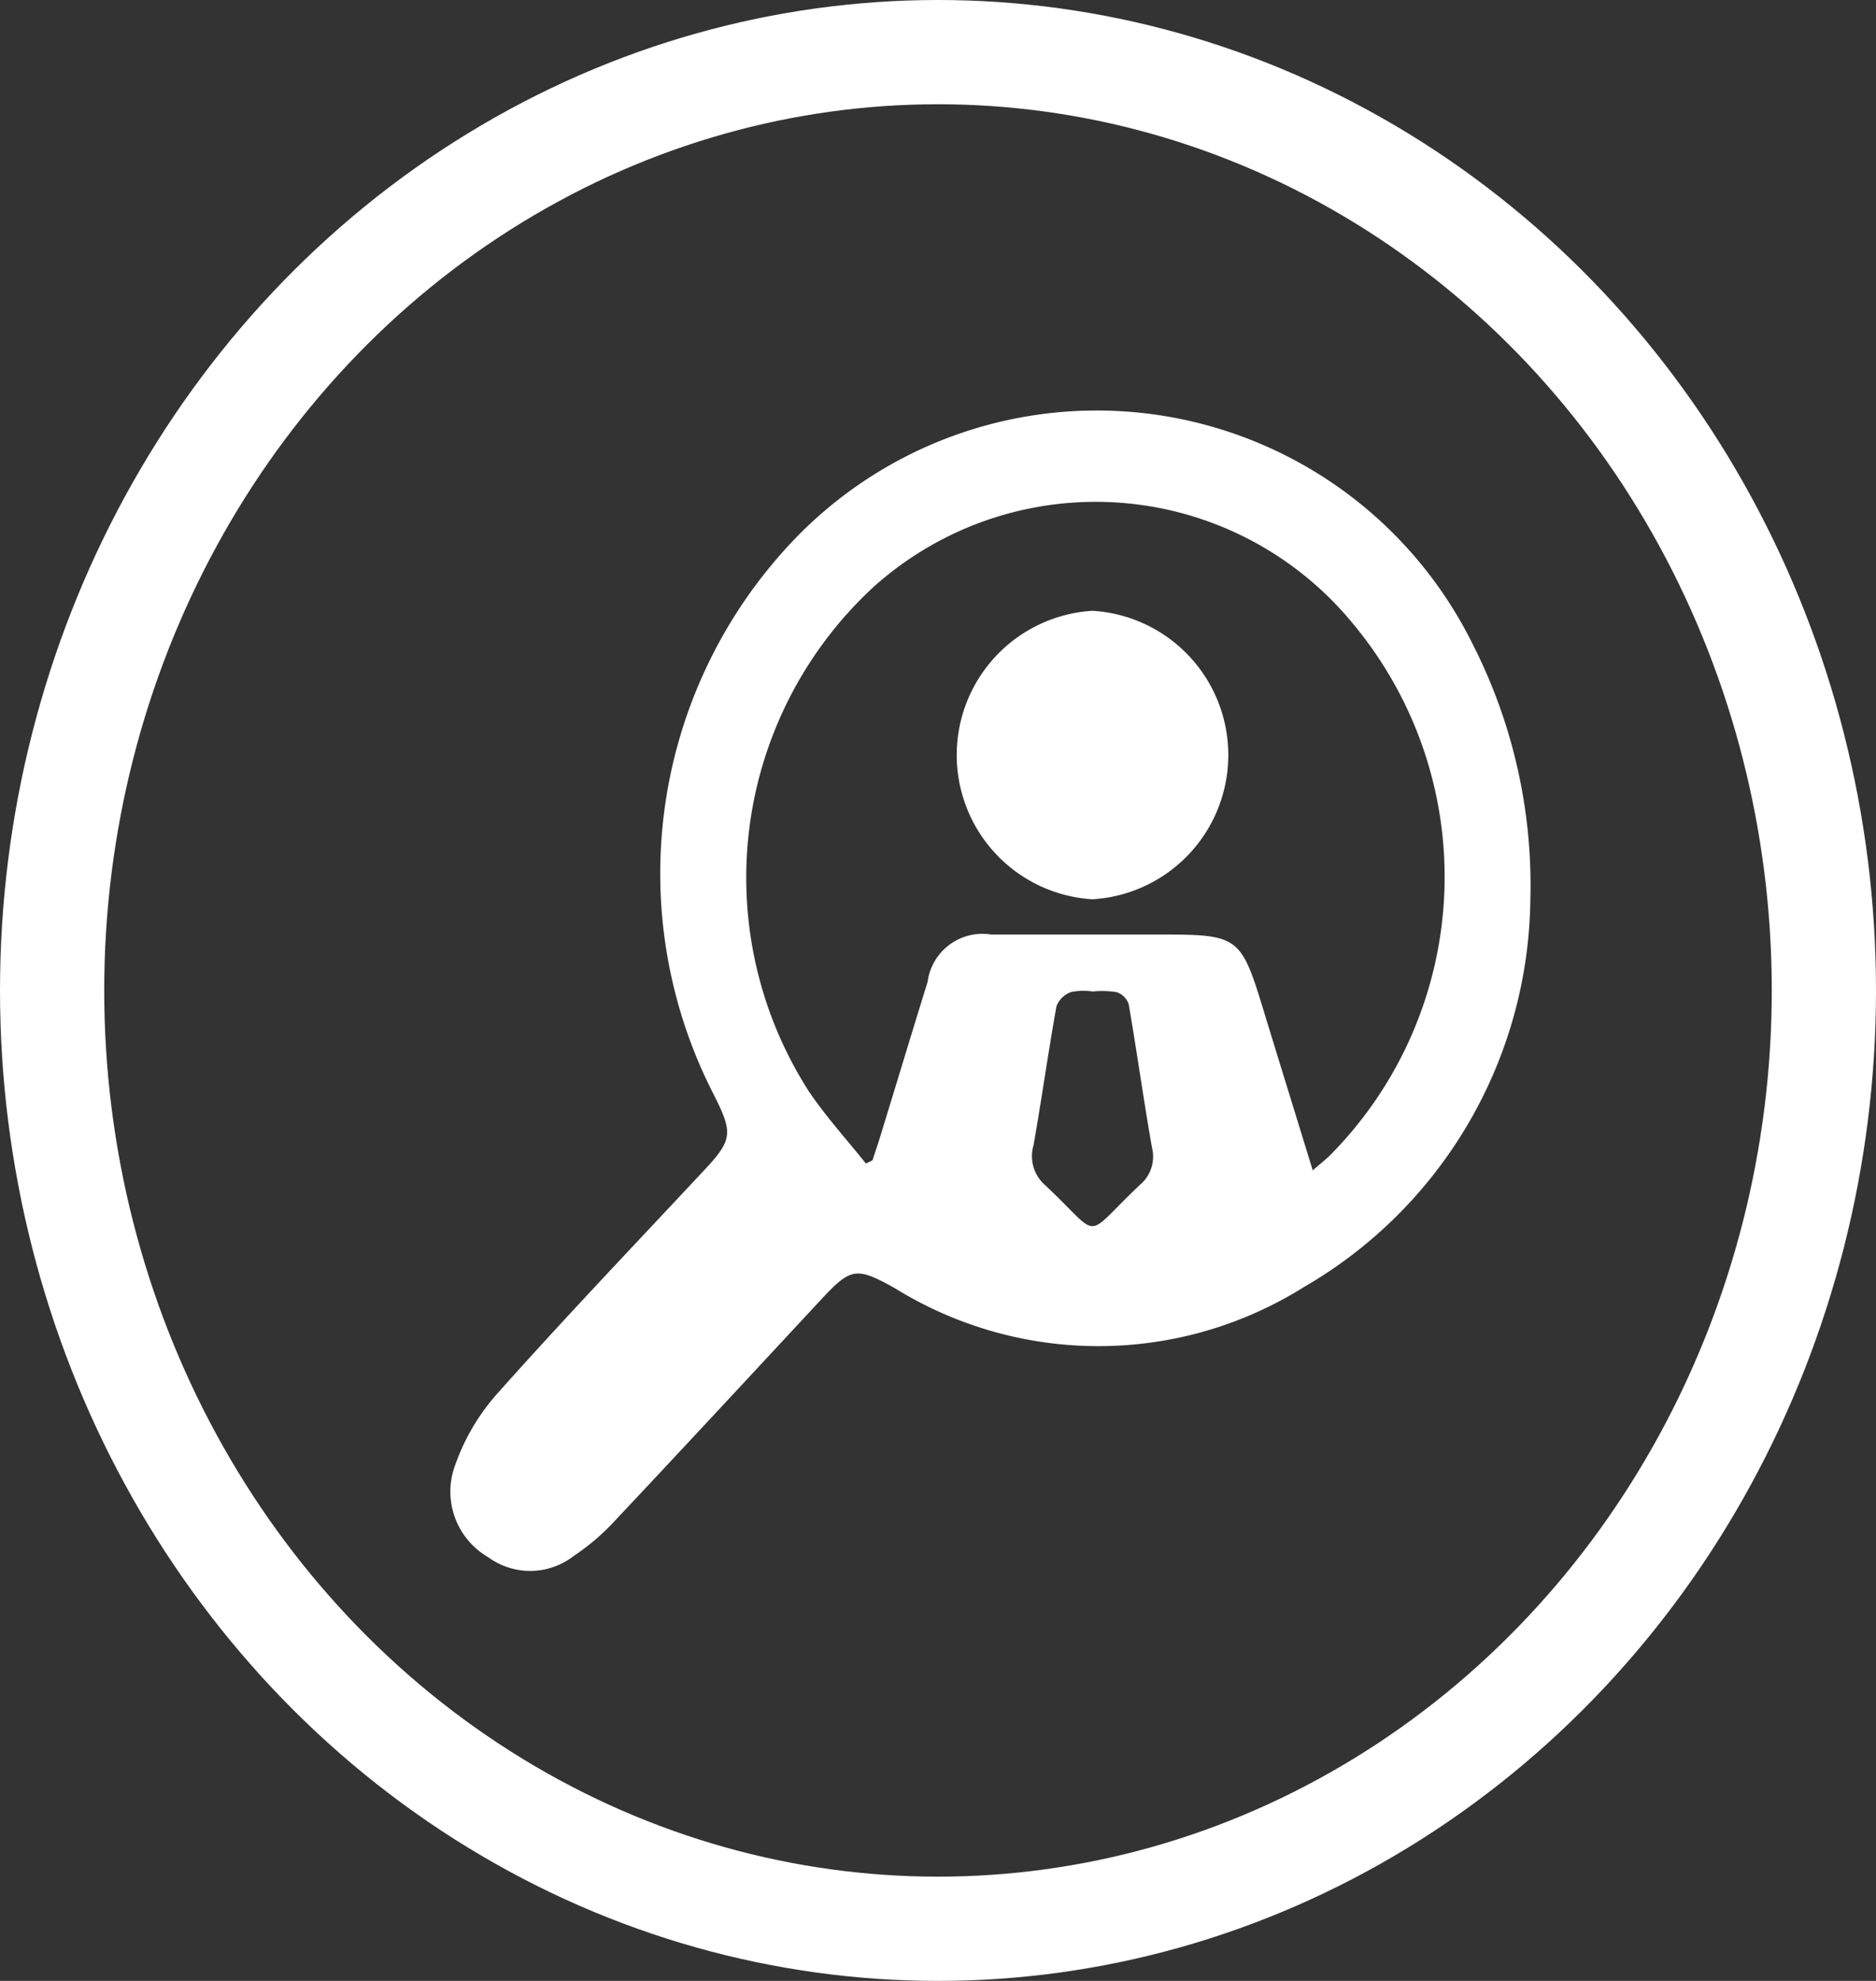 <svg id="Composant_7_1" data-name="Composant 7 – 1" xmlns="http://www.w3.org/2000/svg" width="36" height="38" viewBox="0 0 36 38">
  <rect x="0" y="0" width="36" height="38" fill="#333333" stroke="none"/>
  <g id="Groupe_179" data-name="Groupe 179" transform="translate(36.513 2.718)">
    <g id="Ellipse_6" data-name="Ellipse 6" transform="translate(-36.513 -2.718)" fill="none" stroke="#fff" stroke-width="2">
      <ellipse cx="18" cy="19" rx="18" ry="19" stroke="none"/>
      <ellipse cx="18" cy="19" rx="17" ry="18" fill="none"/>
    </g>
  </g>
  <g id="Oj1wgG" transform="translate(-106.193 -84.468)">
    <g id="Groupe_165" data-name="Groupe 165" transform="translate(114.825 92.331)">
      <path id="Tracé_123" data-name="Tracé 123" d="M135.56,101.73a8.7,8.7,0,0,1-4.344,7.427,7.424,7.424,0,0,1-7.855.02c-.722-.4-.833-.4-1.392.2-1.322,1.421-2.641,2.845-3.971,4.258a4.322,4.322,0,0,1-.791.678,1.364,1.364,0,0,1-1.647.026,1.454,1.454,0,0,1-.664-1.673,4.13,4.13,0,0,1,.809-1.43c1.3-1.46,2.65-2.874,3.983-4.3.562-.6.58-.722.2-1.474a9.27,9.27,0,0,1,1.51-10.607,8.047,8.047,0,0,1,13.052,1.963A10.188,10.188,0,0,1,135.56,101.73Zm-4.176,5.189c.159-.137.256-.213.343-.3a7.585,7.585,0,0,0,.418-10.2,6.382,6.382,0,0,0-9.174-.705,7.589,7.589,0,0,0-1.254,9.693c.328.485.726.922,1.092,1.381l.127-.062c.046-.142.095-.283.139-.425.307-1,.609-2,.919-3a1.061,1.061,0,0,1,1.219-.906c1.077,0,2.154,0,3.23,0,1.529,0,1.563.027,2.008,1.491C130.751,104.867,131.056,105.85,131.384,106.918Zm-4.222-3.431v0a1.227,1.227,0,0,0-.415.01.474.474,0,0,0-.28.27c-.16.888-.284,1.782-.441,2.67a.736.736,0,0,0,.21.753c1.137,1.059.7,1.069,1.839,0a.706.706,0,0,0,.224-.709c-.161-.916-.289-1.837-.447-2.753a.37.37,0,0,0-.233-.229A1.8,1.8,0,0,0,127.162,103.488Z" transform="translate(-114.825 -92.331)" fill="#fff"/>
      <path id="Tracé_124" data-name="Tracé 124" d="M233.373,143.789a2.772,2.772,0,0,1,0-5.534,2.772,2.772,0,0,1,0,5.534Z" transform="translate(-221.04 -134.401)" fill="#fff"/>
    </g>
  </g>
</svg>
